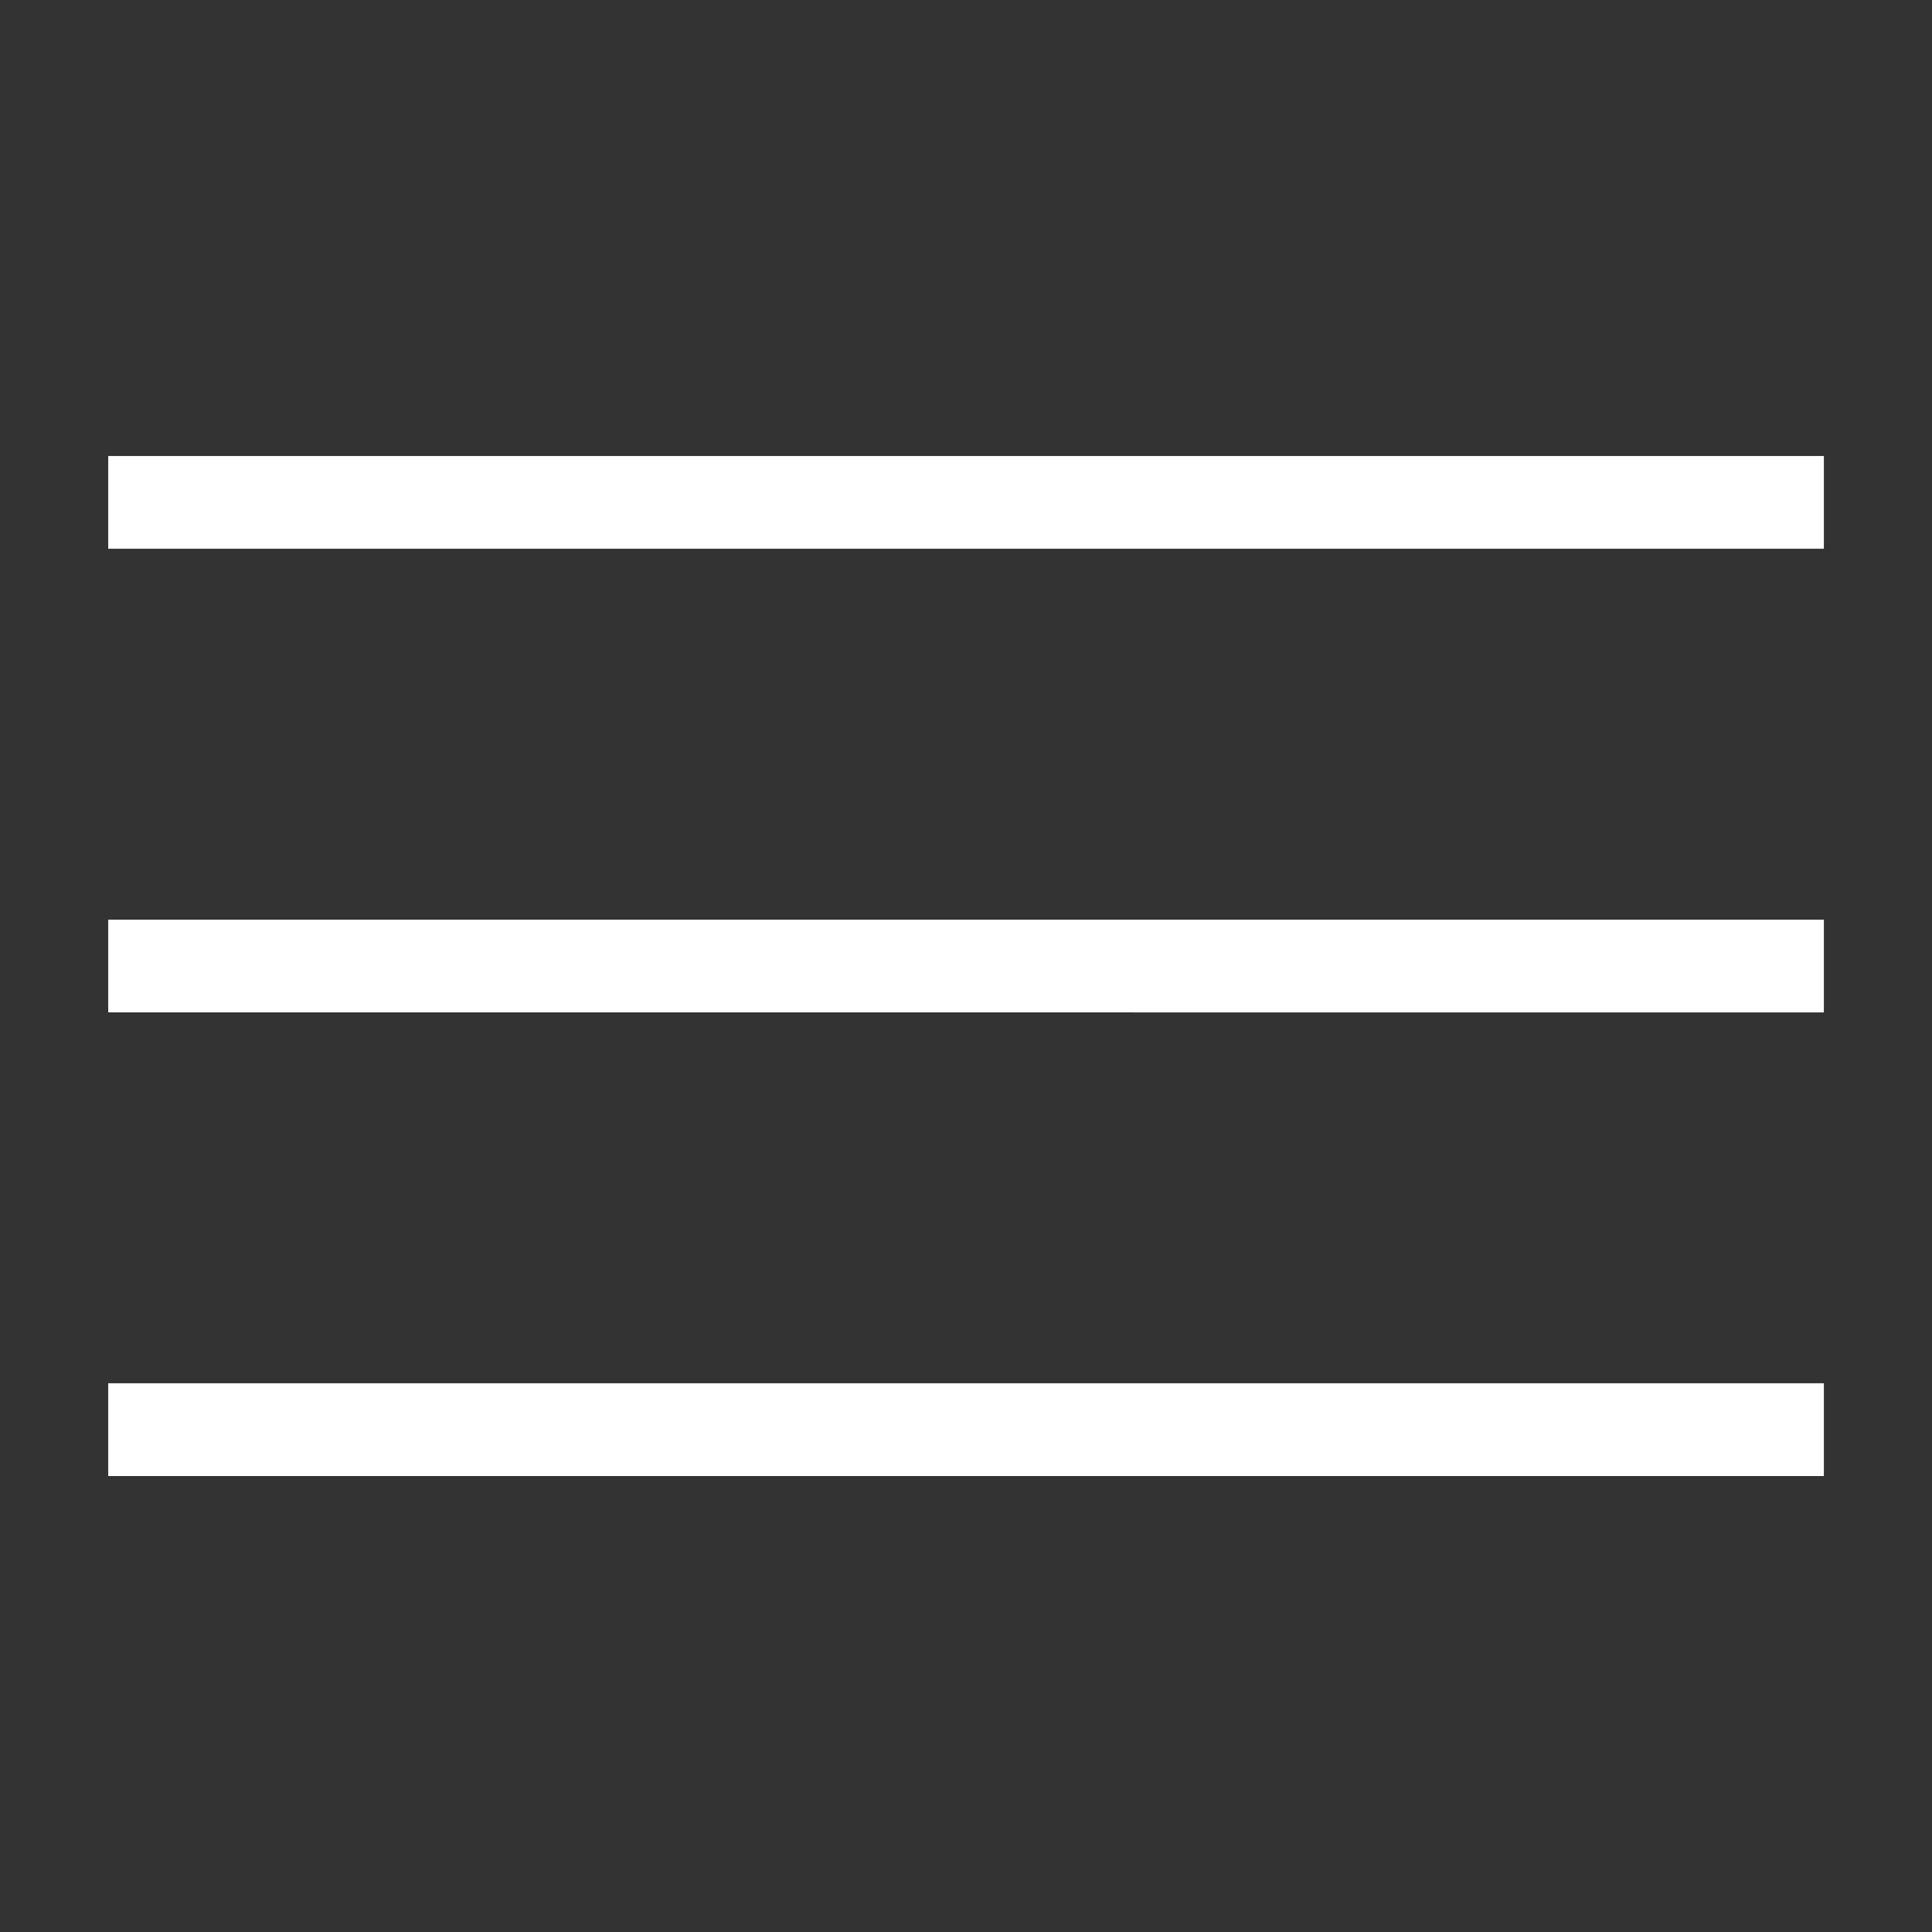 <?xml version="1.0" encoding="UTF-8"?> <svg xmlns="http://www.w3.org/2000/svg" viewBox="0 0 100 100" fill-rule="evenodd"><rect x="0" y="0" width="100" height="100" fill="#333333" stroke="none"/><path d="m5.602 23.602h88.801v4.801h-88.801zm0 47.996h88.801v4.801h-88.801zm0-23.996h88.801v4.801l-88.801-0.004z" fill-rule="evenodd" fill="#ffffff"></path></svg> 